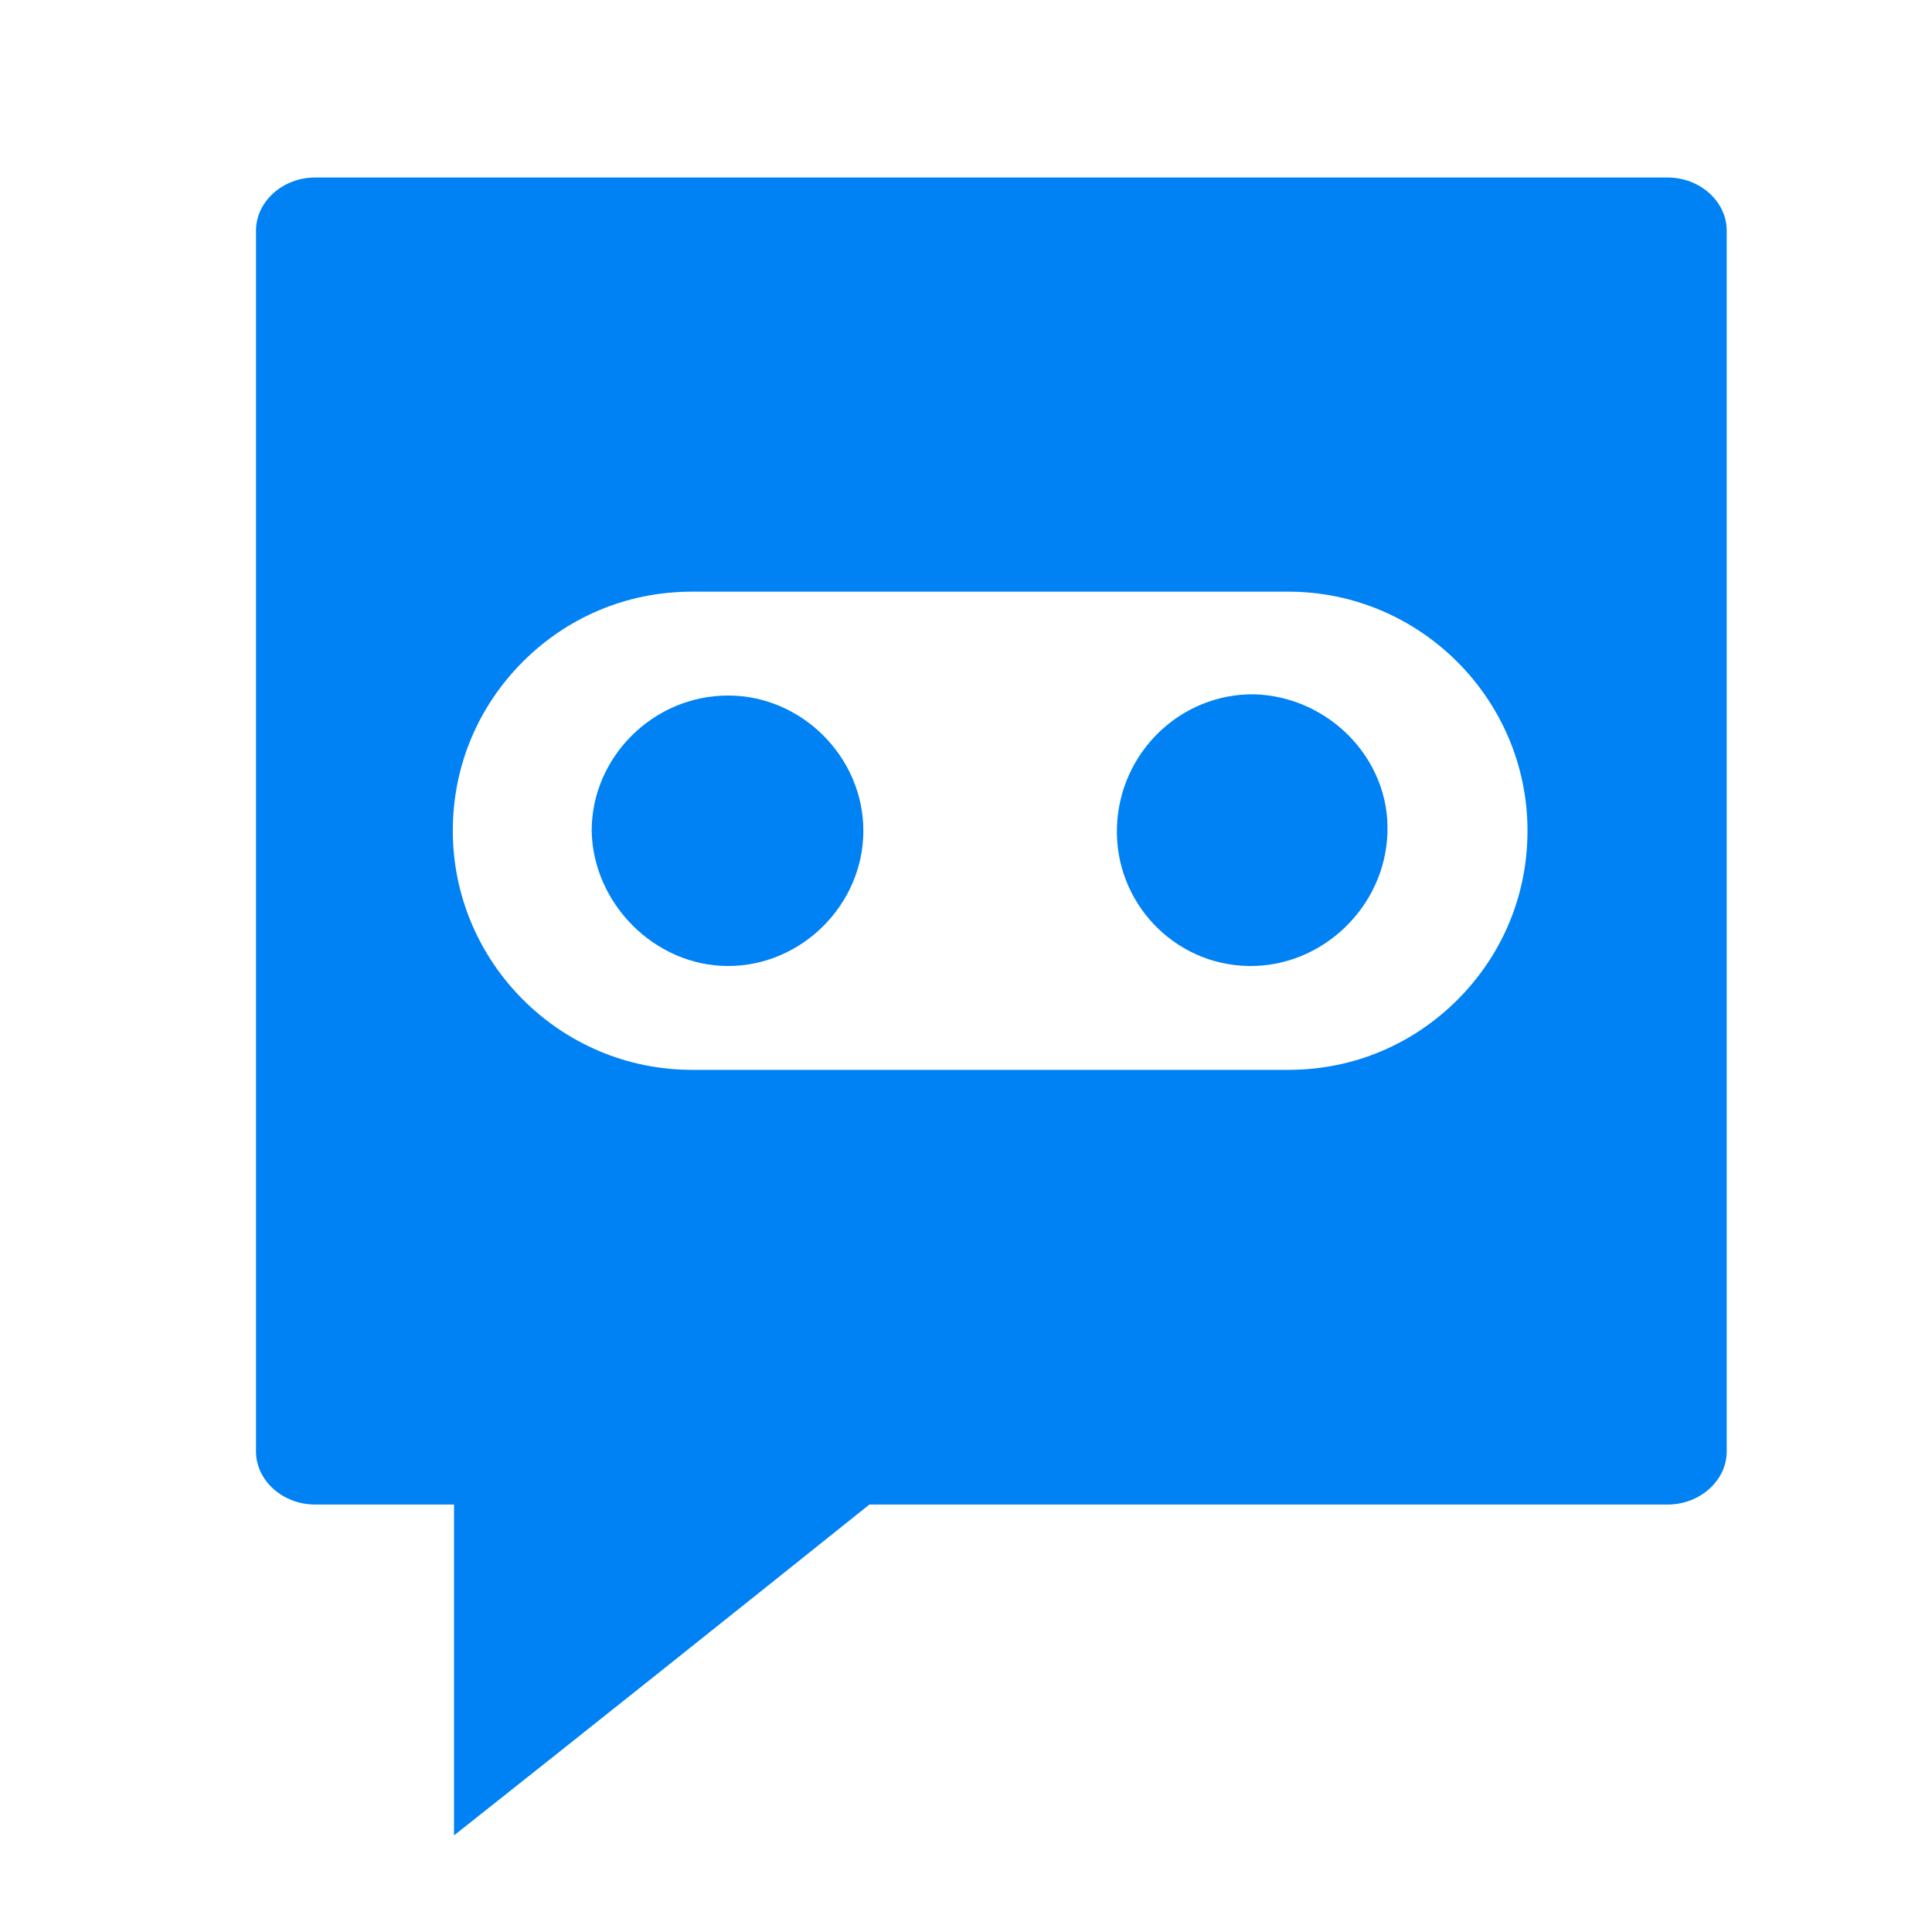 <?xml version="1.0" encoding="UTF-8"?>
<svg id="Capa_1" xmlns="http://www.w3.org/2000/svg" version="1.1" viewBox="0 0 16 16">
  <!-- Generator: Adobe Illustrator 29.5.1, SVG Export Plug-In . SVG Version: 2.1.0 Build 141)  -->
  <defs>
    <style>
      .st0 {
        fill: #0082f5;
      }
    </style>
  </defs>
  <path class="st0" d="M13.81,1.47H2.61c-.27,0-.49.2-.49.44v10.11c0,.24.22.44.49.44h1.15c0,.91,0,1.82,0,2.74,1.15-.91,2.29-1.82,3.44-2.74h6.61c.27,0,.49-.2.49-.44V1.91c0-.24-.22-.44-.49-.44ZM12.07,8.28c-.36.36-.85.58-1.4.58h-4.94c-1.09,0-1.98-.89-1.98-1.98,0-.55.22-1.04.58-1.4.36-.36.85-.58,1.4-.58h4.94c1.09,0,1.98.89,1.98,1.98,0,.55-.22,1.04-.58,1.4Z"/>
  <path class="st0" d="M11.49,6.9c-.02.61-.54,1.11-1.15,1.1-.62-.01-1.11-.53-1.09-1.15.02-.62.53-1.11,1.14-1.1.62.02,1.12.54,1.1,1.14Z"/>
  <path class="st0" d="M7.15,6.88c0,.61-.51,1.12-1.12,1.12-.61,0-1.12-.52-1.13-1.12,0-.61.51-1.12,1.13-1.12.61,0,1.12.51,1.12,1.12Z"/>
</svg>